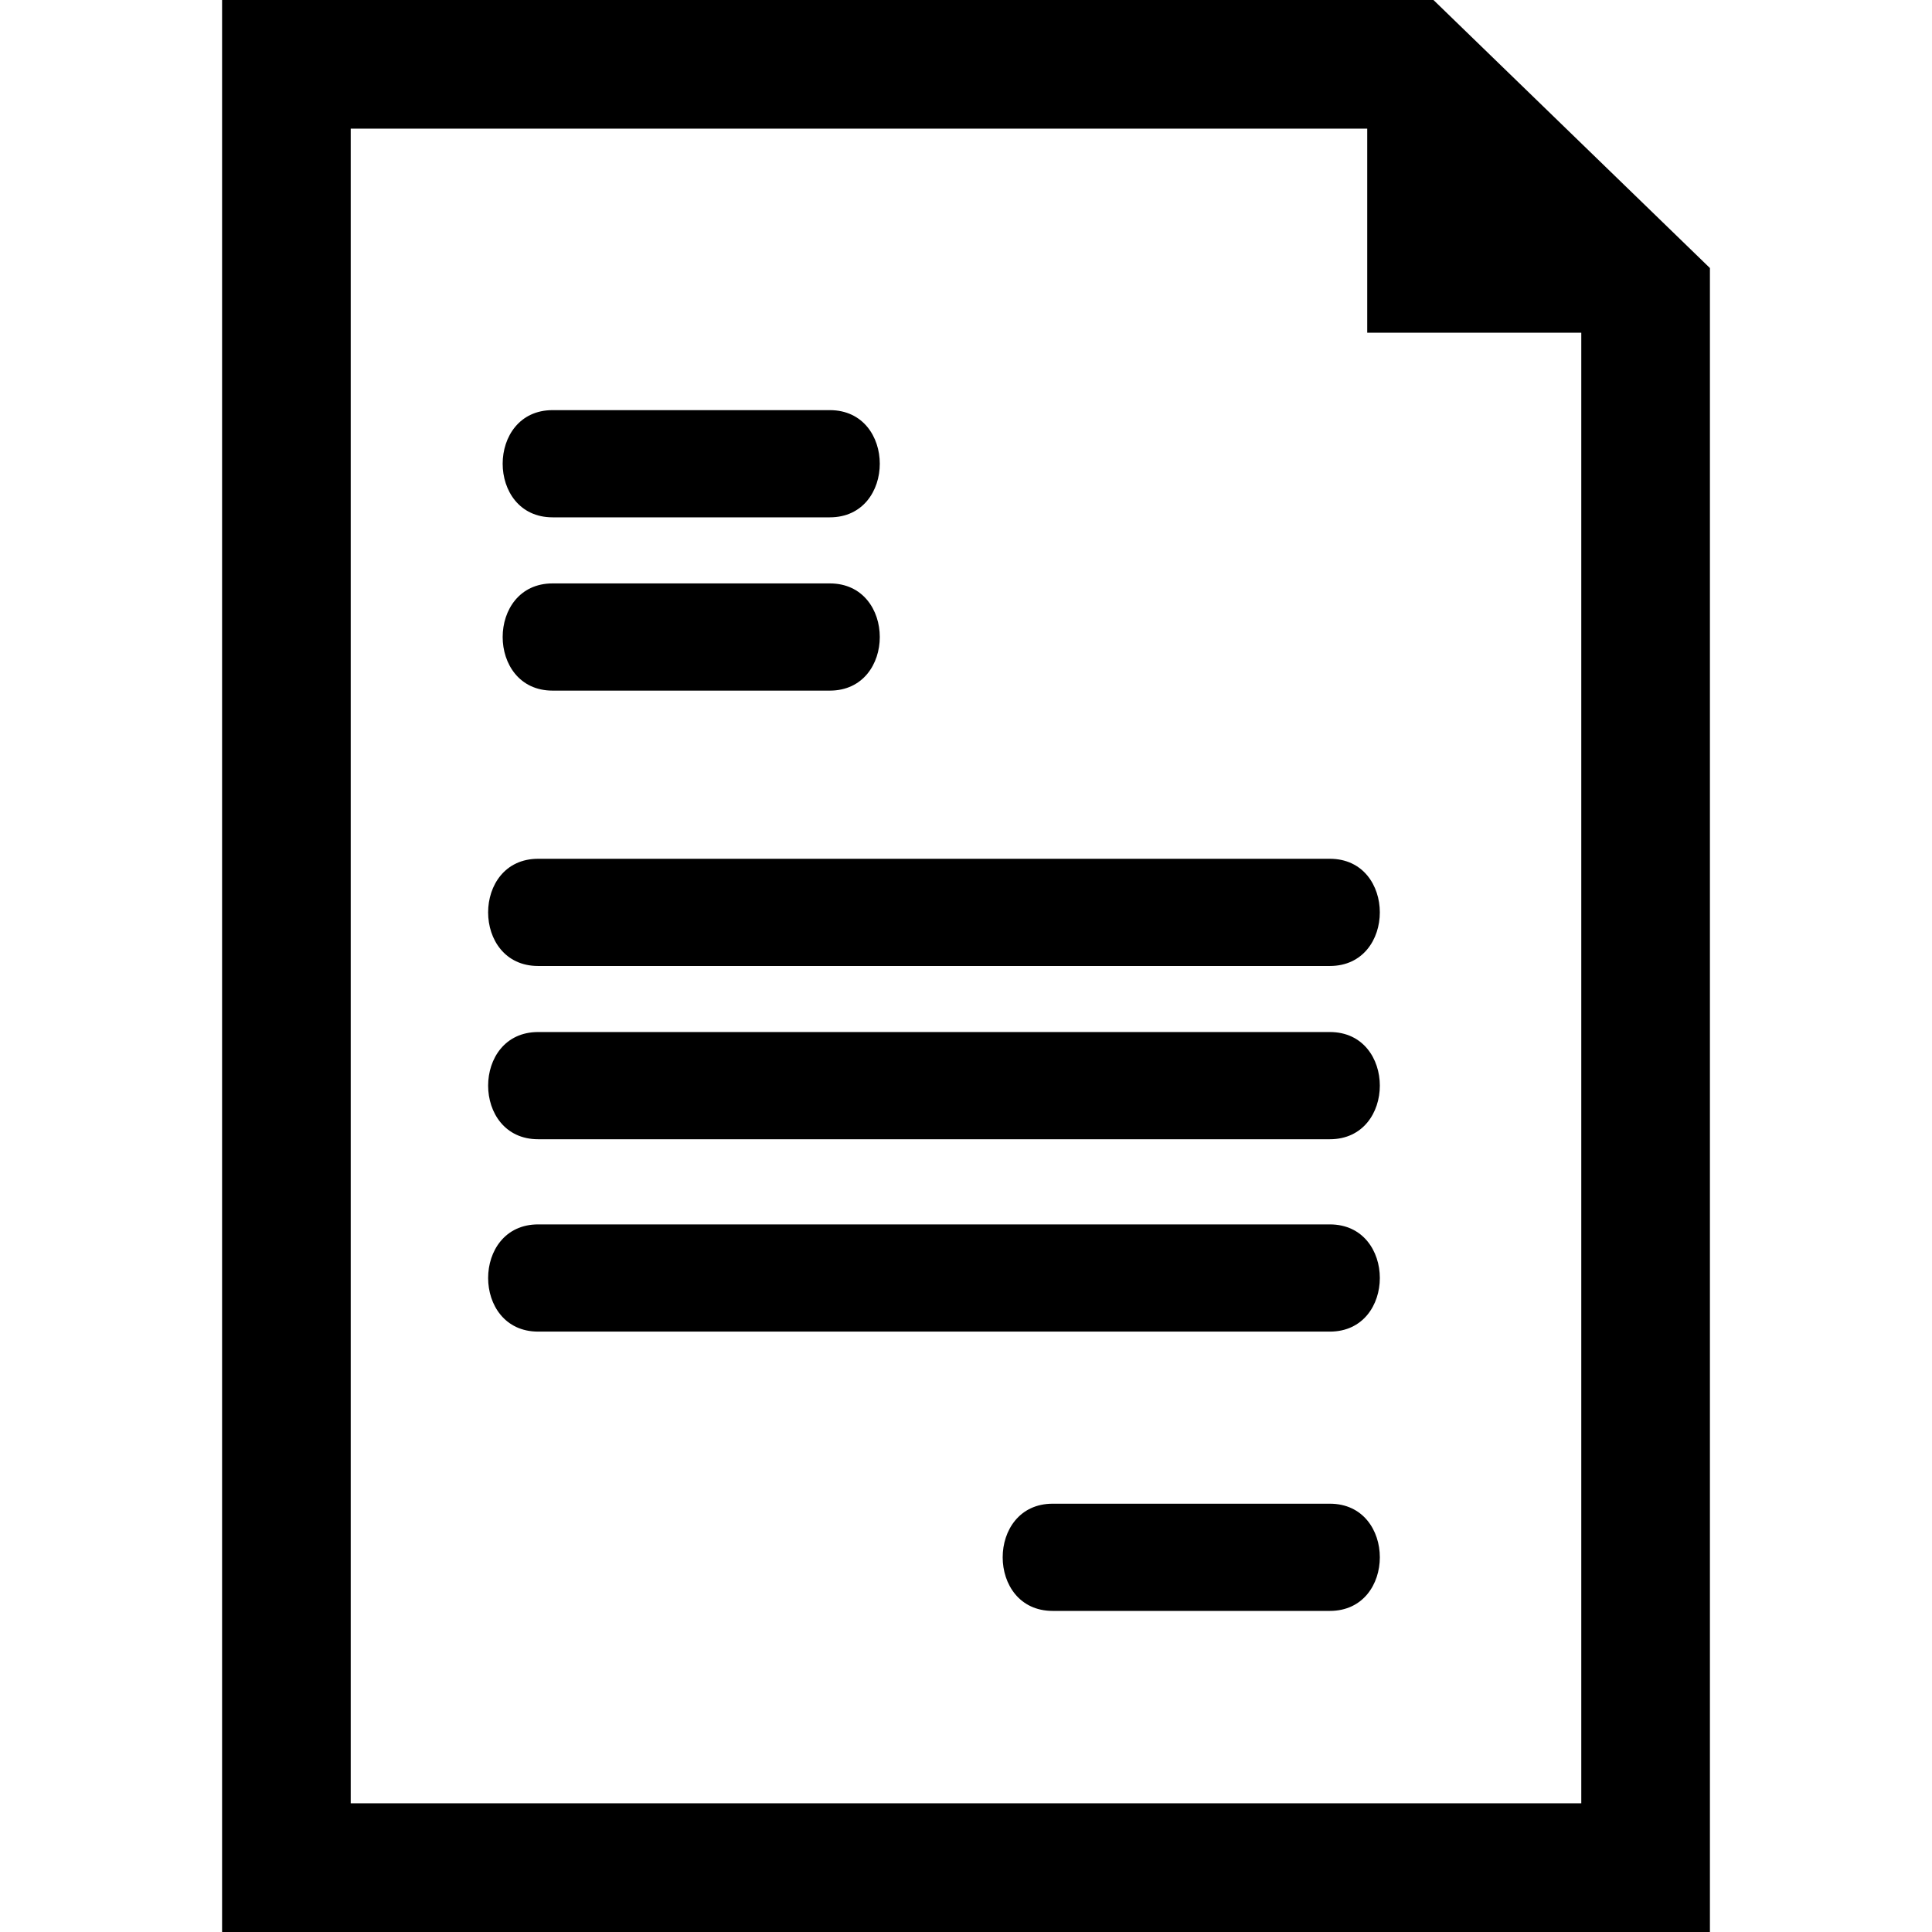 <?xml version="1.0" encoding="iso-8859-1"?>
<!-- Uploaded to: SVG Repo, www.svgrepo.com, Generator: SVG Repo Mixer Tools -->
<!DOCTYPE svg PUBLIC "-//W3C//DTD SVG 1.1//EN" "http://www.w3.org/Graphics/SVG/1.1/DTD/svg11.dtd">
<svg fill="#000000" version="1.1" id="Capa_1" xmlns="http://www.w3.org/2000/svg" xmlns:xlink="http://www.w3.org/1999/xlink" 
	 width="800px" height="800px" viewBox="0 0 234.287 234.288"
	 xml:space="preserve">
<g>
	<g id="_x31_29_51_">
		<g>
			<path d="M161.269,148.48c-11.207,0-84.81,0-96.014,0c-8.082,0-8.082,13,0,13c11.205,0,84.807,0,96.014,0
				C169.348,161.48,169.348,148.48,161.269,148.48z"/>
			<path d="M161.269,182.35c-11.207,0-22.409,0-33.616,0c-8.082,0-8.082,13,0,13c11.207,0,22.409,0,33.616,0
				C169.348,195.35,169.348,182.35,161.269,182.35z"/>
			<path d="M65.254,104.142c-8.082,0-8.082,13,0,13c11.205,0,84.807,0,96.014,0c8.079,0,8.079-13,0-13
				C150.062,104.142,76.464,104.142,65.254,104.142z"/>
			<path d="M161.269,125.152c-11.207,0-84.81,0-96.014,0c-8.082,0-8.082,13,0,13c11.205,0,84.807,0,96.014,0
				C169.348,138.152,169.348,125.152,161.269,125.152z"/>
			<path d="M67.011,62.736c11.208,0,22.412,0,33.619,0c8.079,0,8.079-13,0-13c-11.207,0-22.411,0-33.619,0
				C58.938,49.736,58.938,62.736,67.011,62.736z"/>
			<path d="M67.011,83.749c11.208,0,22.412,0,33.619,0c8.079,0,8.079-13,0-13c-11.207,0-22.411,0-33.619,0
				C58.938,70.749,58.938,83.749,67.011,83.749z"/>
			<path d="M173.832,0H26.931v234.288h180.426V32.504L173.832,0z M191.757,218.683H42.53V15.6h123.269v24.75h25.958V218.683z"/>
		</g>
	</g>
</g>
</svg>
